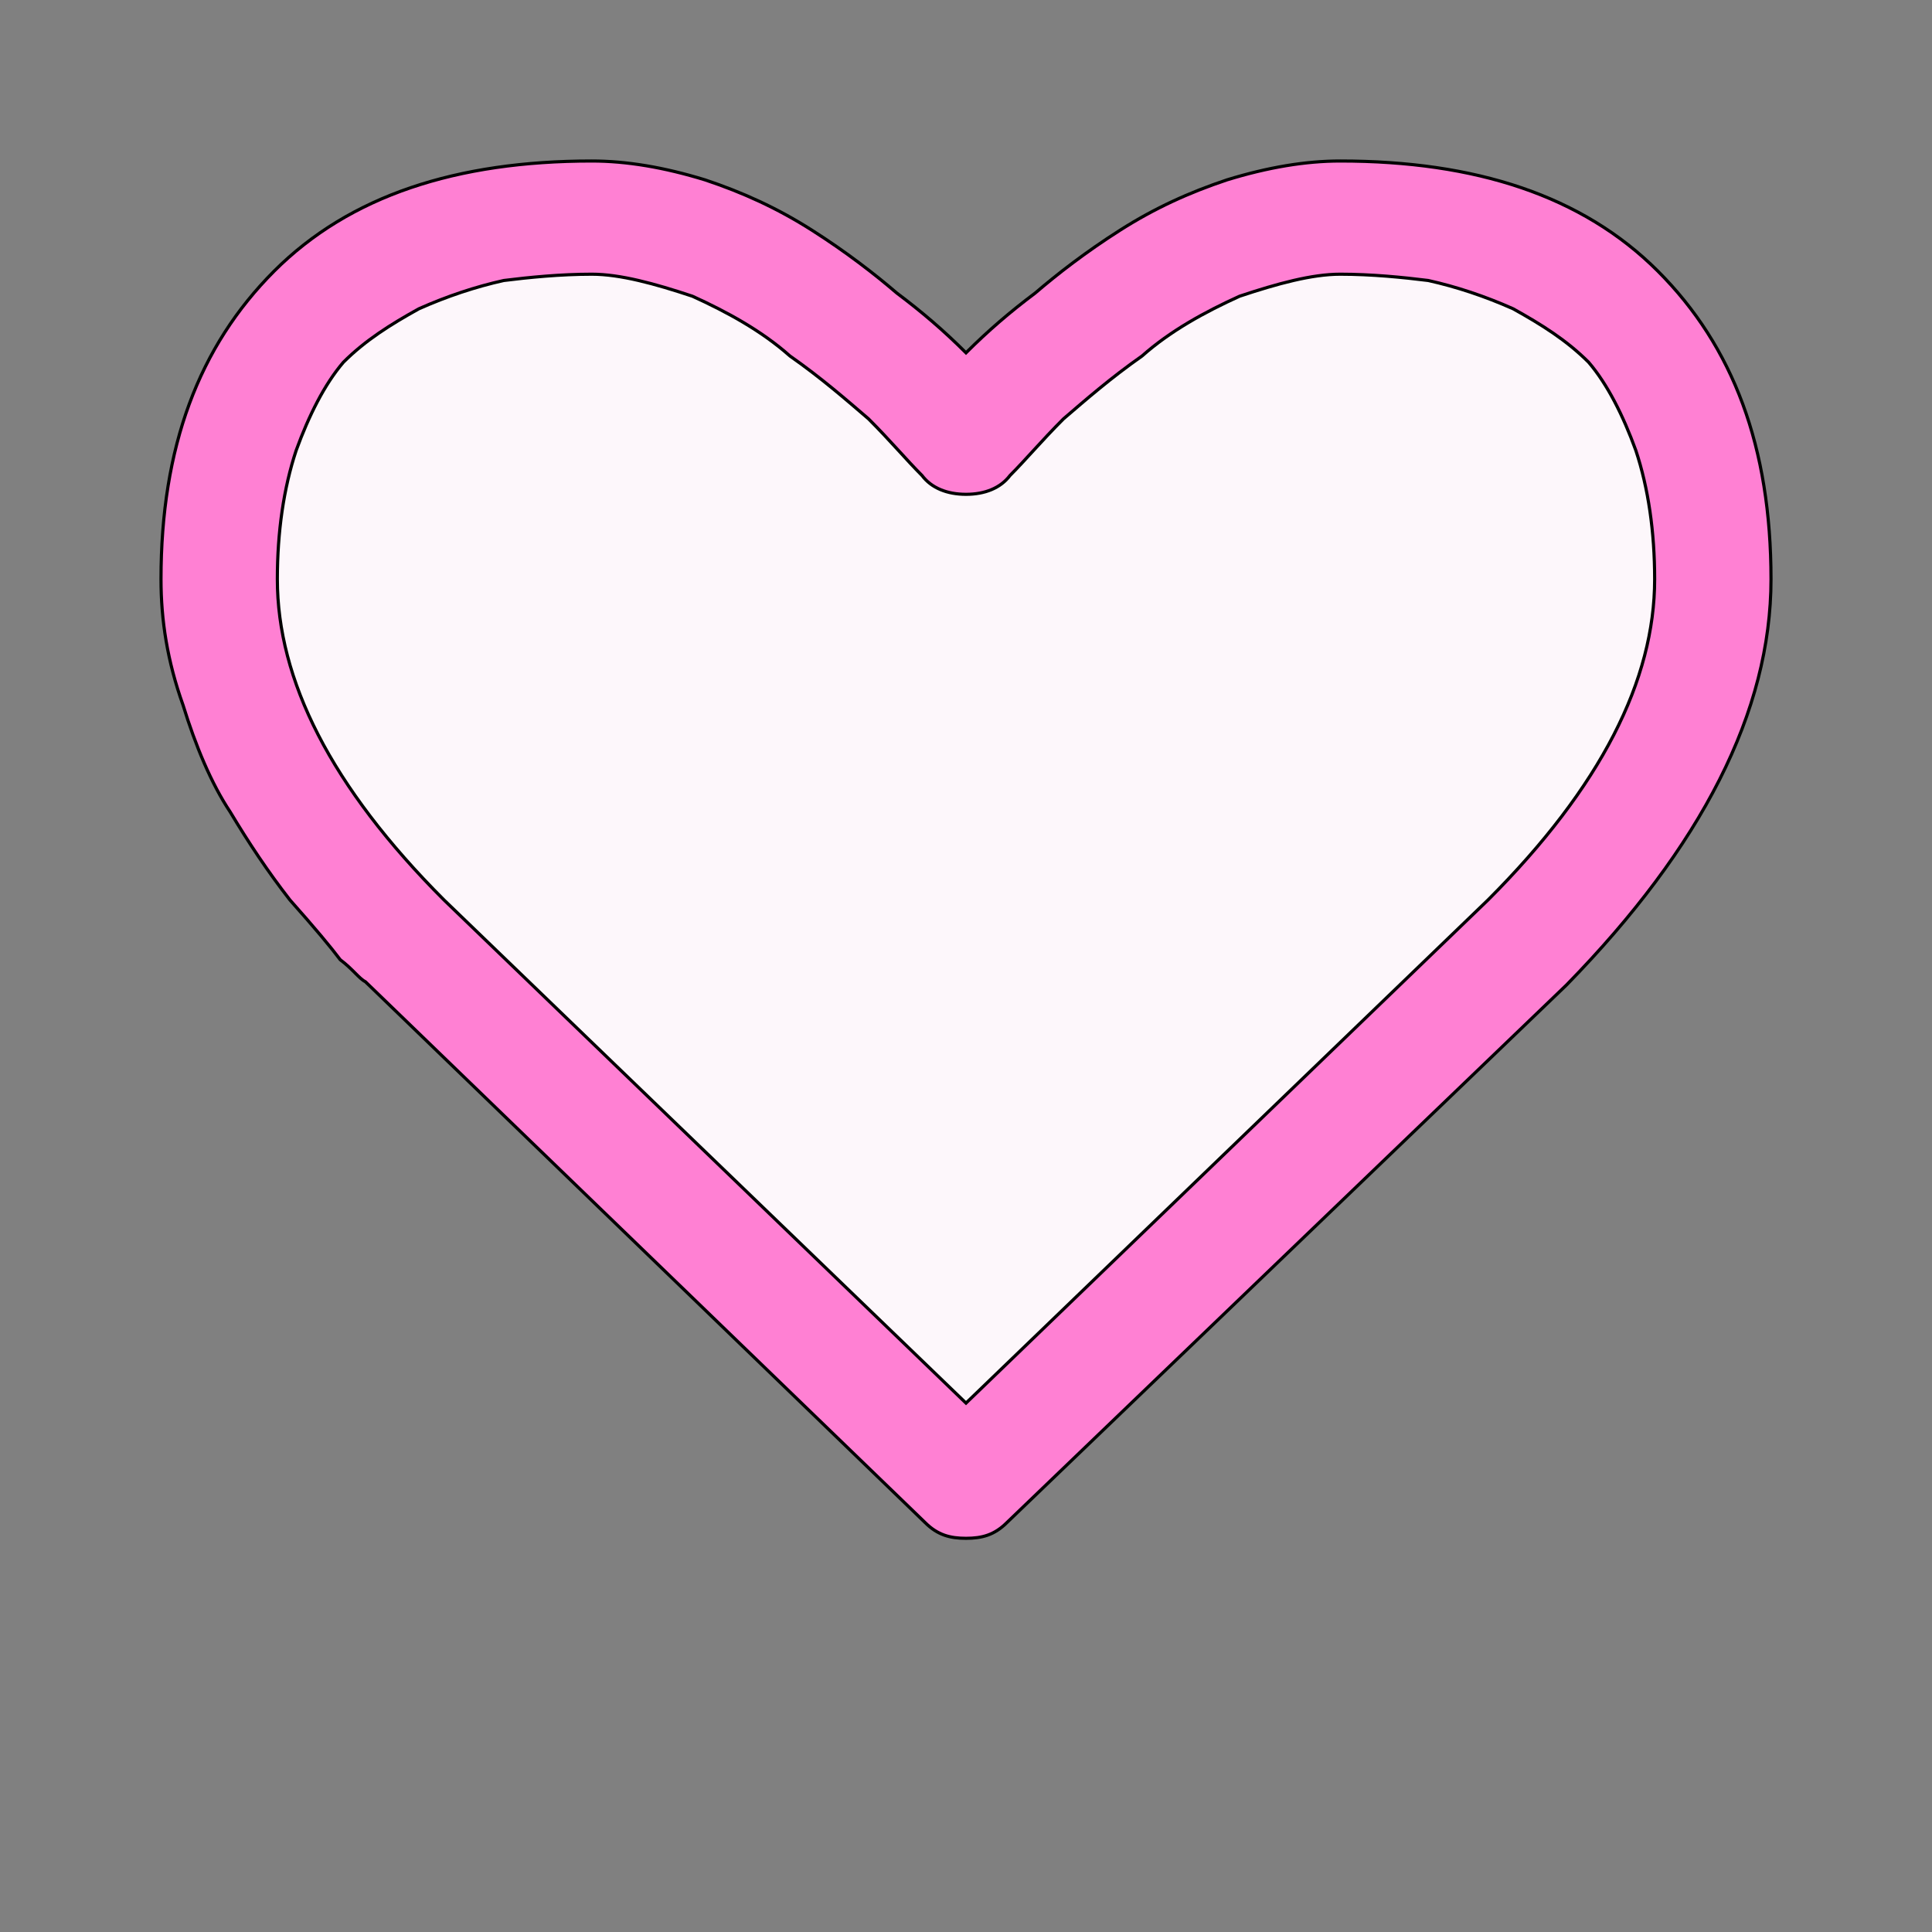 <svg id="bg_awe_heart-o" width="200" height="200" xmlns="http://www.w3.org/2000/svg" version="1.1" xmlns:xlink="http://www.w3.org/1999/xlink" xmlns:svgjs="http://svgjs.com/svgjs" class="bgs" preserveAspectRatio="xMidYMin slice"><rect width="100%" height="100%" fill="#808080" stroke="none"/><defs id="layer_0"></defs><rect id="layer_1" width="100%" height="100%" fill="none"></rect><svg id="layer_2" preserveAspectRatio="xMidYMin meet" data-uid="awe_heart-o" data-keyword="heart-o" data-coll="awe" viewBox="-51.2 -14.2 614.4 525.6" class="svg_thumb" data-colors="[&quot;#ff80d3&quot;,&quot;#fdf7fb&quot;]" style="overflow: visible;"><path id="th_awe_heart-o_1" d="M512 170C512 212 490 255 447 299L269 470C265 474 261 475 256 475C251 475 247 474 243 470L65 298C63 297 61 294 57 291C54 287 49 281 41 272C34 263 28 254 22 244C16 235 11 223 7 210C2 196 0 183 0 170C0 128 12 96 36 72C60 48 94 37 137 37C148 37 160 39 173 43C185 47 196 52 207 59C218 66 227 73 234 79C242 85 249 91 256 98C263 91 270 85 278 79C285 73 294 66 305 59C316 52 327 47 339 43C352 39 364 37 375 37C418 37 452 48 476 72C500 96 512 128 512 170Z " fill-rule="evenodd" fill="#ff80d3" stroke-width="1" stroke="#000000"></path><path id="th_awe_heart-o_0" d="M475 170C475 155 473 141 469 129C465 118 460 108 454 101C447 94 439 89 430 84C421 80 412 77 403 75C395 74 385 73 375 73C366 73 355 76 343 80C332 85 321 91 312 99C302 106 294 113 287 119C280 126 275 132 270 137C267 141 262 143 256 143C250 143 245 141 242 137C237 132 232 126 225 119C218 113 210 106 200 99C191 91 180 85 169 80C157 76 146 73 137 73C127 73 117 74 109 75C100 77 91 80 82 84C73 89 65 94 58 101C52 108 47 118 43 129C39 141 37 155 37 170C37 202 54 236 90 272L256 432L422 272C458 236 475 202 475 170Z " fill-rule="evenodd" fill="#fdf7fb" stroke-width="1" stroke="#000000"></path></svg></svg>